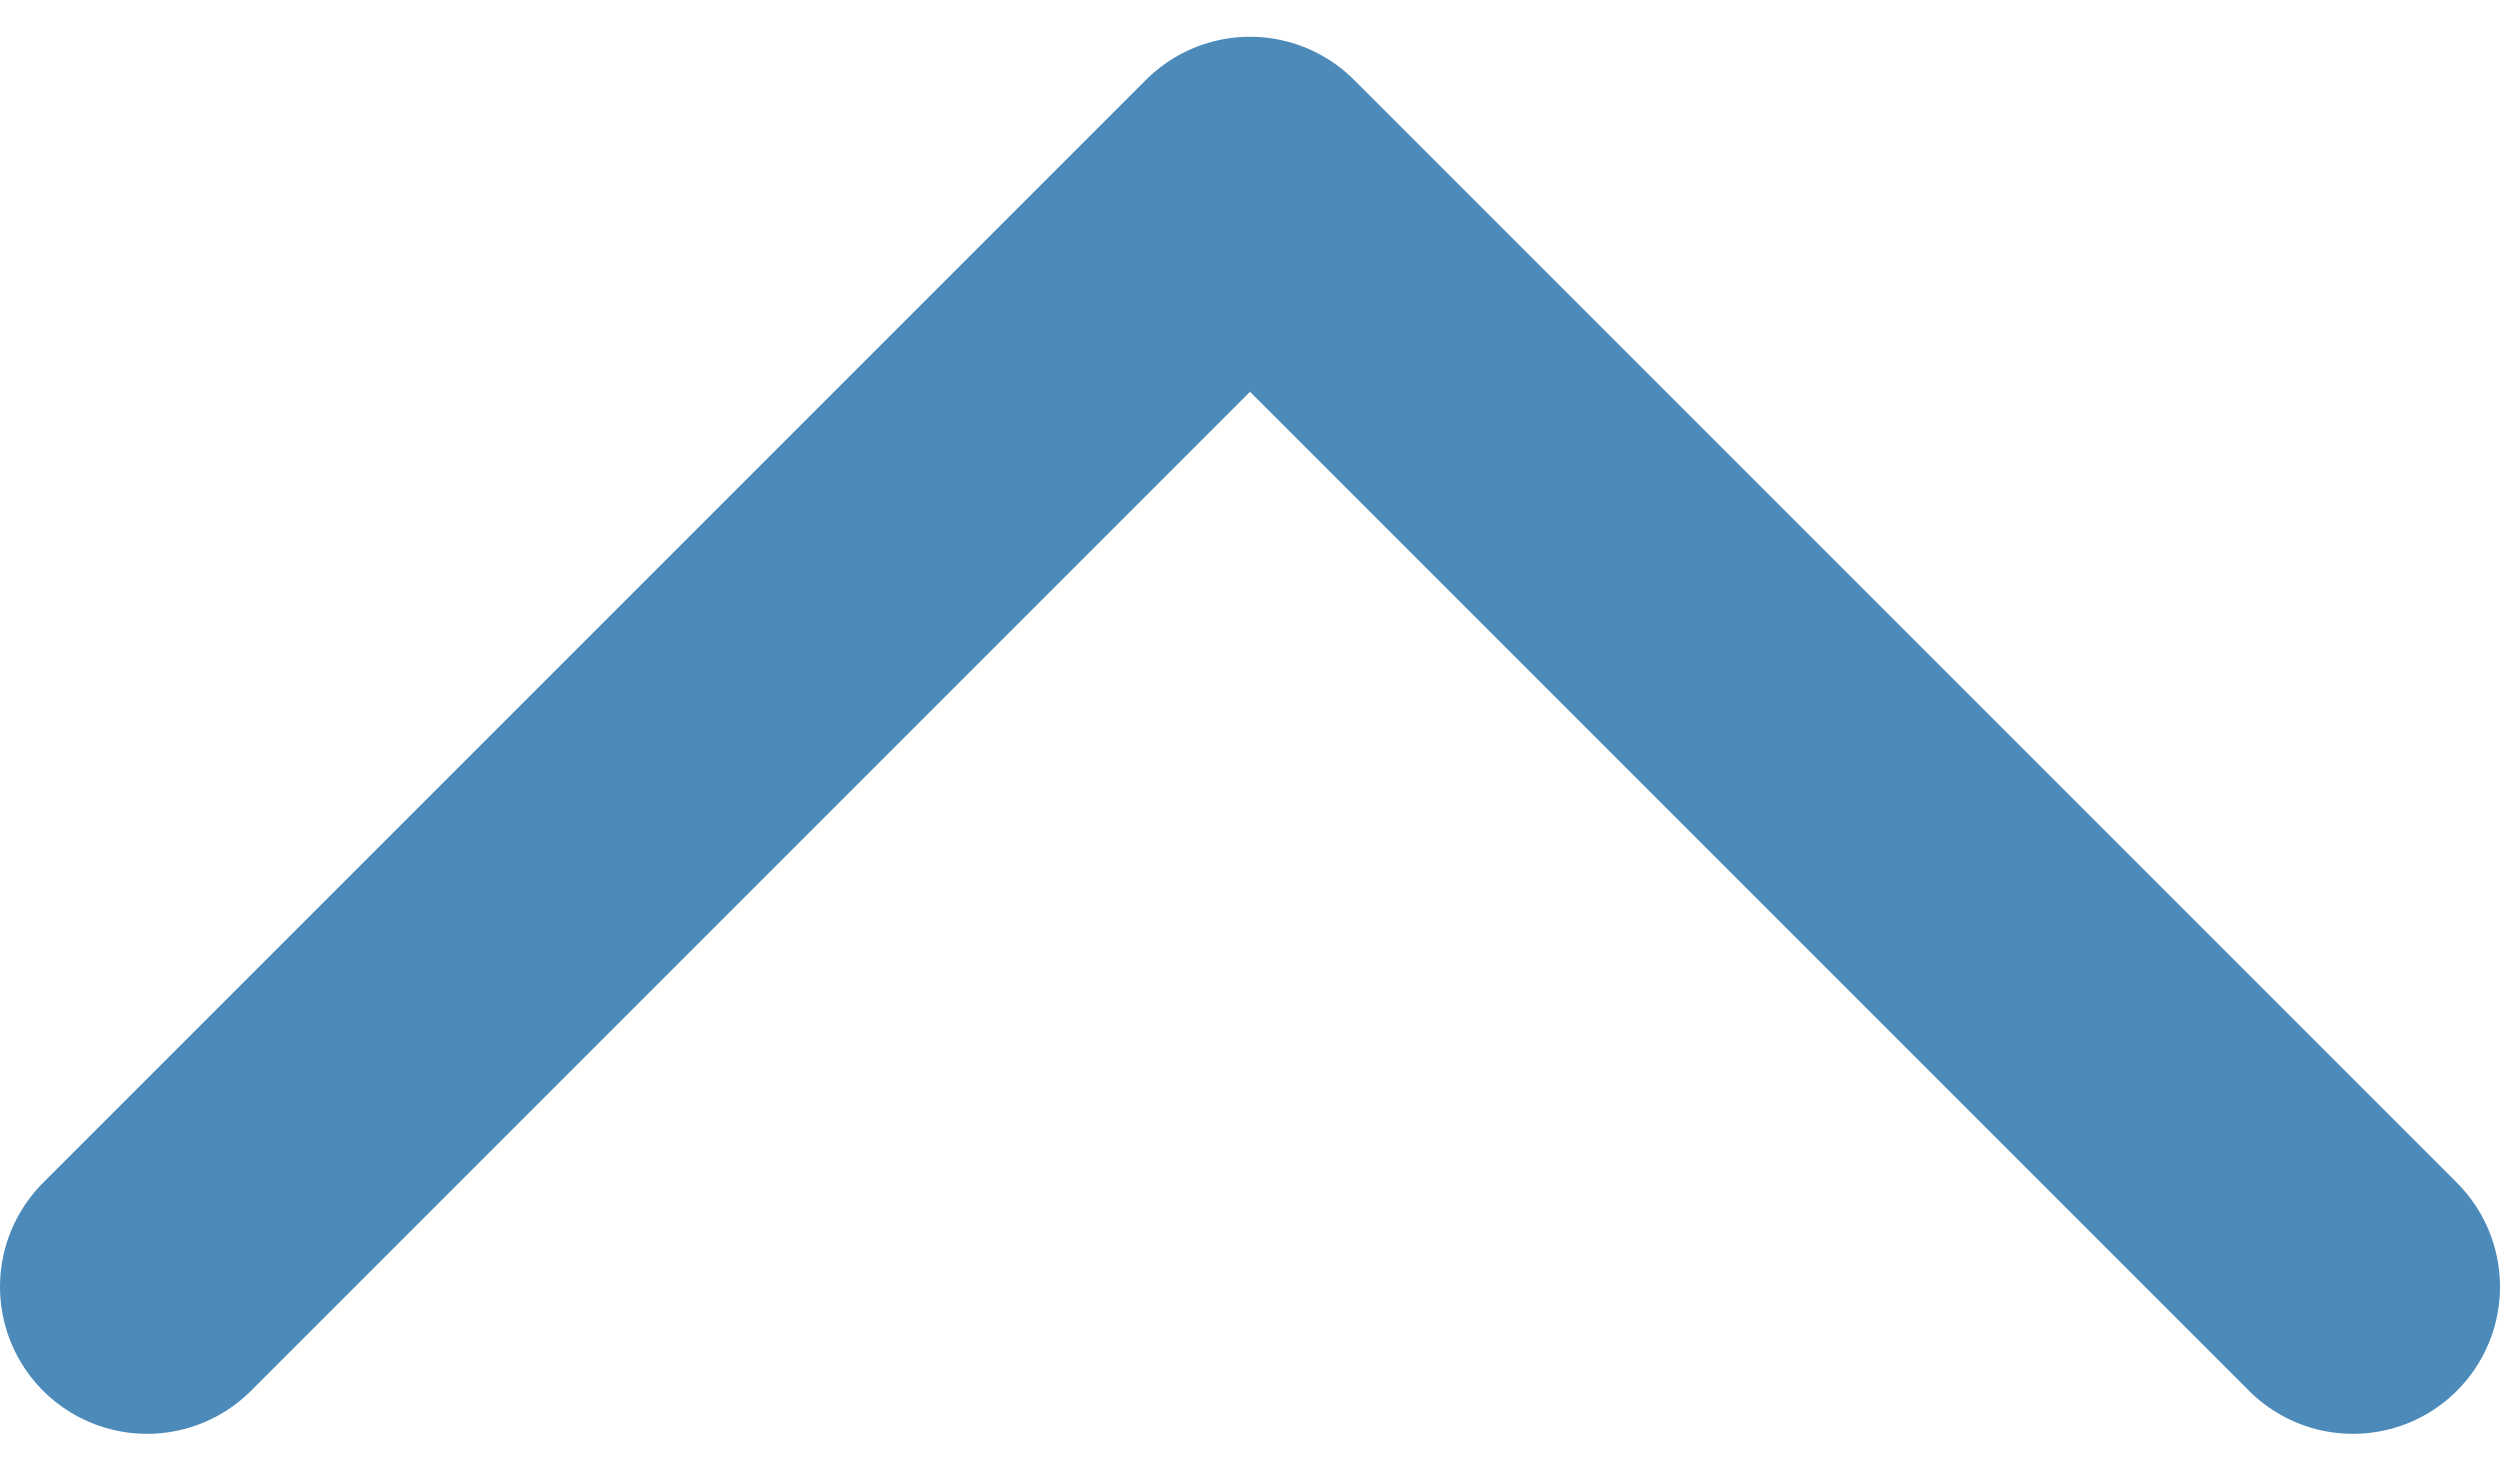 <svg width="17" height="10" viewBox="0 0 17 10" fill="none" xmlns="http://www.w3.org/2000/svg">
<path id="Vector" d="M16 8.75L8.5 1.25L1 8.75" stroke="#4C8ABA" stroke-width="2" stroke-linecap="round" stroke-linejoin="round"/>
</svg>
